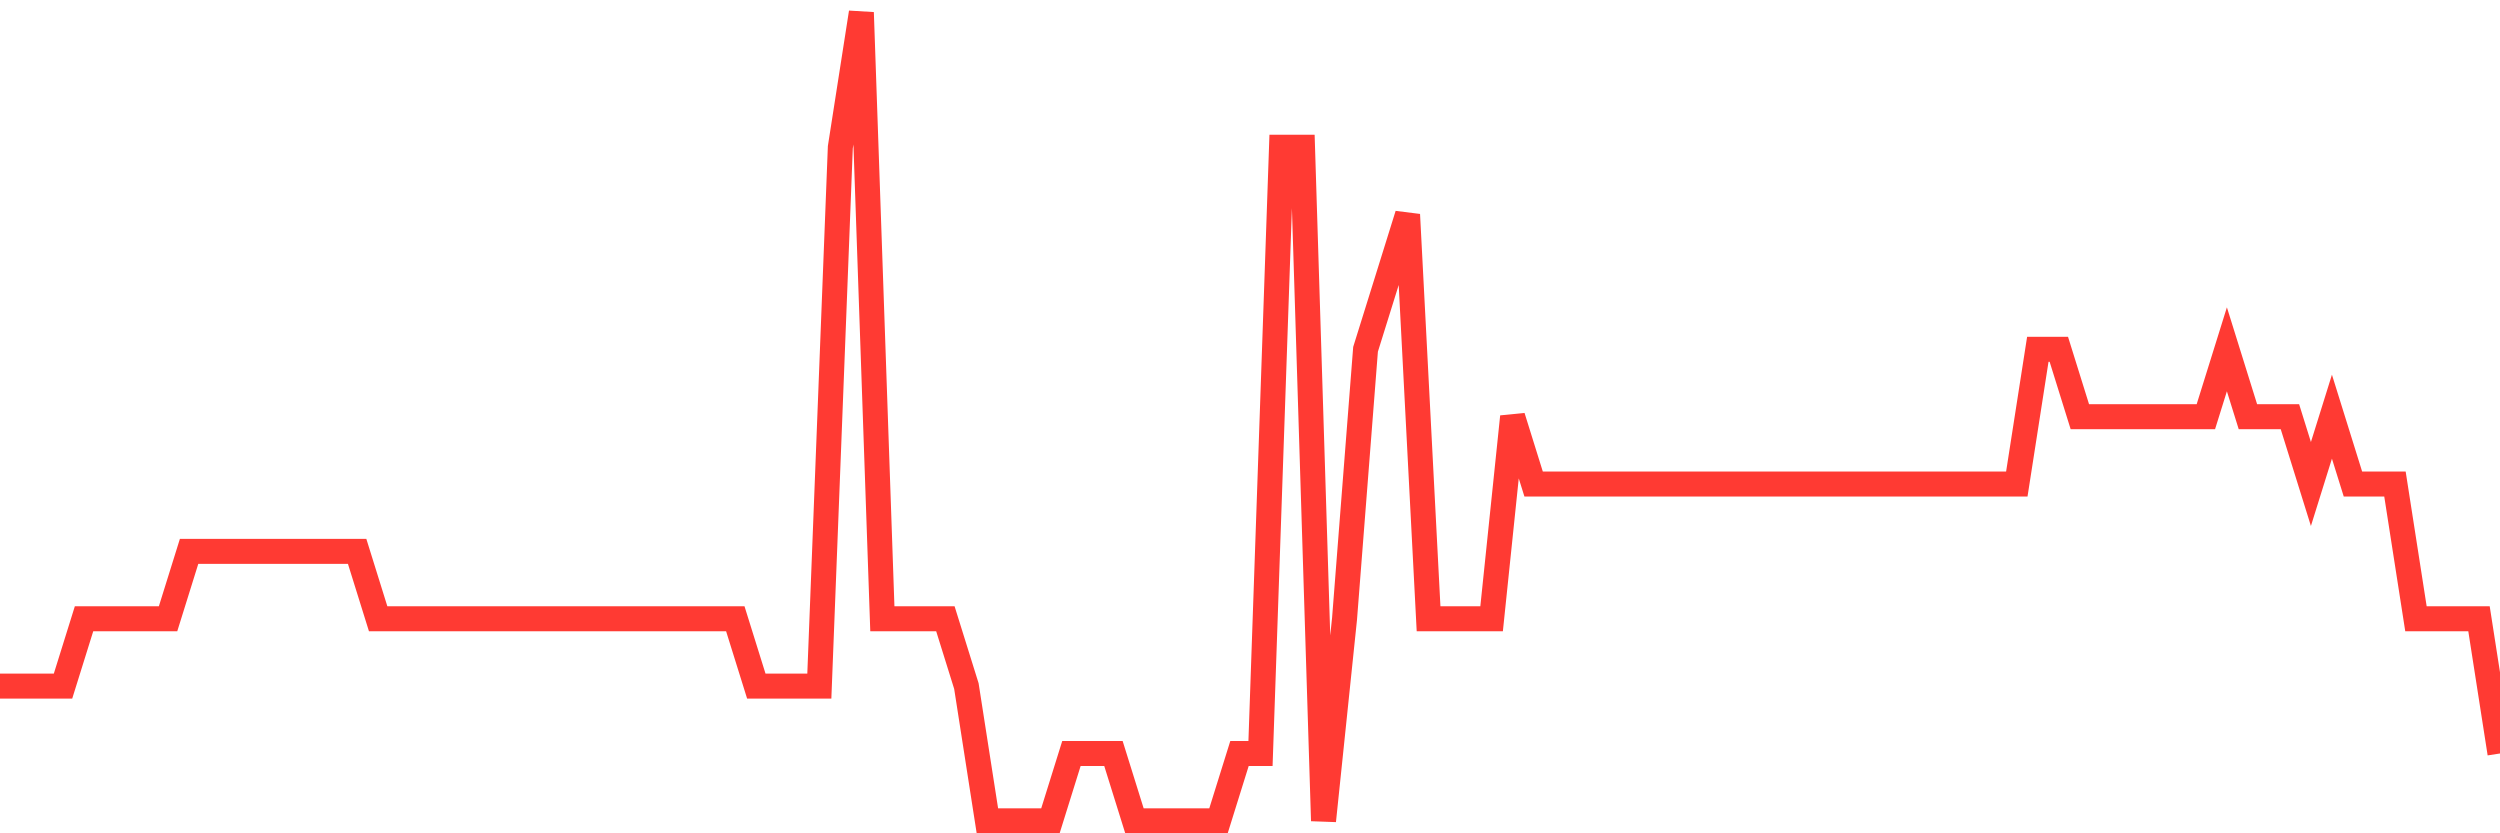 <svg
  xmlns="http://www.w3.org/2000/svg"
  xmlns:xlink="http://www.w3.org/1999/xlink"
  width="120"
  height="40"
  viewBox="0 0 120 40"
  preserveAspectRatio="none"
>
  <polyline
    points="0,32.933 1.008,32.933 2.017,32.933 3.025,32.933 4.034,29.7 5.042,29.7 6.05,29.7 7.059,29.7 8.067,29.7 9.076,26.467 10.084,26.467 11.092,26.467 12.101,26.467 13.109,26.467 14.118,26.467 15.126,26.467 16.134,26.467 17.143,26.467 18.151,29.7 19.16,29.7 20.168,29.7 21.176,29.7 22.185,29.7 23.193,29.7 24.202,29.7 25.21,29.7 26.218,29.7 27.227,29.7 28.235,29.7 29.244,29.7 30.252,29.7 31.261,29.7 32.269,29.7 33.277,29.7 34.286,29.7 35.294,29.7 36.303,32.933 37.311,32.933 38.319,32.933 39.328,32.933 40.336,7.067 41.345,0.6 42.353,29.7 43.361,29.7 44.37,29.7 45.378,29.7 46.387,32.933 47.395,39.4 48.403,39.4 49.412,39.4 50.42,39.4 51.429,36.167 52.437,36.167 53.445,36.167 54.454,39.4 55.462,39.4 56.471,39.4 57.479,39.4 58.487,39.4 59.496,36.167 60.504,36.167 61.513,7.067 62.521,7.067 63.529,39.4 64.538,29.7 65.546,16.767 66.555,13.533 67.563,10.3 68.571,29.7 69.58,29.7 70.588,29.7 71.597,29.7 72.605,20 73.613,23.233 74.622,23.233 75.63,23.233 76.639,23.233 77.647,23.233 78.655,23.233 79.664,23.233 80.672,23.233 81.681,23.233 82.689,23.233 83.697,23.233 84.706,23.233 85.714,23.233 86.723,23.233 87.731,23.233 88.739,23.233 89.748,23.233 90.756,23.233 91.765,23.233 92.773,23.233 93.782,23.233 94.79,23.233 95.798,23.233 96.807,23.233 97.815,16.767 98.824,16.767 99.832,20 100.84,20 101.849,20 102.857,20 103.866,20 104.874,20 105.882,20 106.891,16.767 107.899,20 108.908,20 109.916,20 110.924,23.233 111.933,20 112.941,23.233 113.95,23.233 114.958,23.233 115.966,29.7 116.975,29.7 117.983,29.7 118.992,29.7 120,36.167"
    fill="none"
    stroke="#ff3a33"
    stroke-width="1.2"
  >
  </polyline>
</svg>